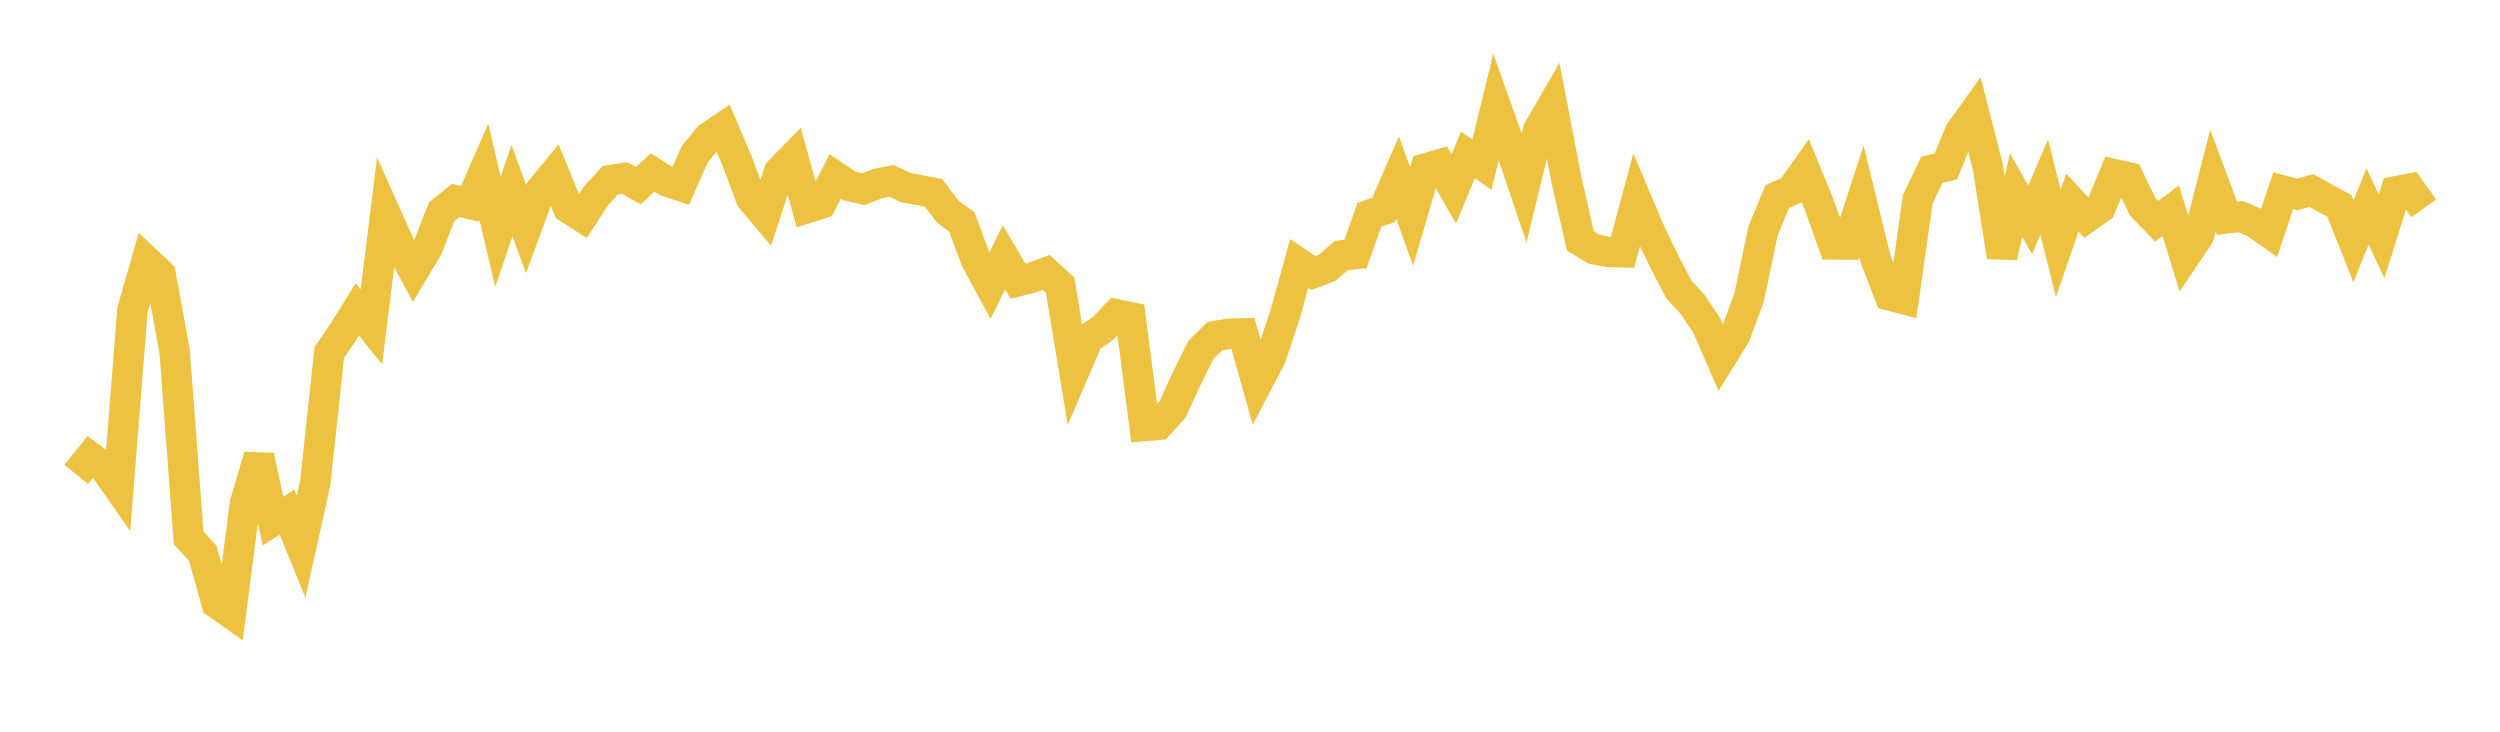 <svg width="164" height="48" xmlns="http://www.w3.org/2000/svg" xmlns:xlink="http://www.w3.org/1999/xlink"><path fill="none" stroke="rgb(237,194,64)" stroke-width="2" d="M5,31.125L5.922,29.983L6.844,30.669L7.766,31.986L8.689,20.334L9.611,17.128L10.533,17.996L11.455,23.043L12.377,35.288L13.299,36.301L14.222,39.583L15.144,40.236L16.066,33.061L16.988,29.912L17.91,34.179L18.832,33.601L19.754,35.865L20.677,31.706L21.599,23.135L22.521,21.771L23.443,20.296L24.365,21.439L25.287,14.005L26.21,16.062L27.132,17.781L28.054,16.24L28.976,13.889L29.898,13.145L30.82,13.372L31.743,11.265L32.665,15.204L33.587,12.502L34.509,15.022L35.431,12.52L36.353,11.399L37.275,13.645L38.198,14.236L39.12,12.821L40.042,11.82L40.964,11.674L41.886,12.178L42.808,11.313L43.731,11.896L44.653,12.2L45.575,10.12L46.497,8.996L47.419,8.371L48.341,10.528L49.263,13.005L50.186,14.101L51.108,11.268L52.03,10.321L52.952,13.647L53.874,13.35L54.796,11.57L55.719,12.197L56.641,12.413L57.563,12.051L58.485,11.865L59.407,12.308L60.329,12.477L61.251,12.657L62.174,13.892L63.096,14.555L64.018,17.05L64.94,18.744L65.862,16.876L66.784,18.448L67.707,18.211L68.629,17.874L69.551,18.718L70.473,24.343L71.395,22.196L72.317,21.582L73.24,20.621L74.162,20.812L75.084,27.943L76.006,27.861L76.928,26.839L77.85,24.828L78.772,22.963L79.695,22.048L80.617,21.897L81.539,21.874L82.461,25.169L83.383,23.404L84.305,20.628L85.228,17.288L86.15,17.911L87.072,17.56L87.994,16.759L88.916,16.665L89.838,14.091L90.76,13.769L91.683,11.65L92.605,14.213L93.527,11.051L94.449,10.782L95.371,12.401L96.293,10.161L97.216,10.798L98.138,7.006L99.06,9.596L99.982,12.328L100.904,8.533L101.826,6.94L102.749,11.745L103.671,15.805L104.593,16.359L105.515,16.528L106.437,16.553L107.359,13.126L108.281,15.301L109.204,17.21L110.126,18.979L111.048,19.979L111.97,21.37L112.892,23.493L113.814,22.013L114.737,19.538L115.659,15.143L116.581,12.901L117.503,12.495L118.425,11.193L119.347,13.446L120.269,16.035L121.192,16.043L122.114,13.201L123.036,16.978L123.958,19.379L124.88,19.621L125.802,13.084L126.725,11.143L127.647,10.921L128.569,8.669L129.491,7.387L130.413,10.995L131.335,16.85L132.257,12.793L133.18,14.421L134.102,12.267L135.024,15.97L135.946,13.288L136.868,14.286L137.79,13.636L138.713,11.431L139.635,11.642L140.557,13.562L141.479,14.519L142.401,13.822L143.323,16.827L144.246,15.455L145.168,11.849L146.09,14.324L147.012,14.216L147.934,14.618L148.856,15.271L149.778,12.511L150.701,12.758L151.623,12.496L152.545,13.011L153.467,13.51L154.389,15.827L155.311,13.54L156.234,15.504L157.156,12.556L158.078,12.379L159,13.664"></path></svg>